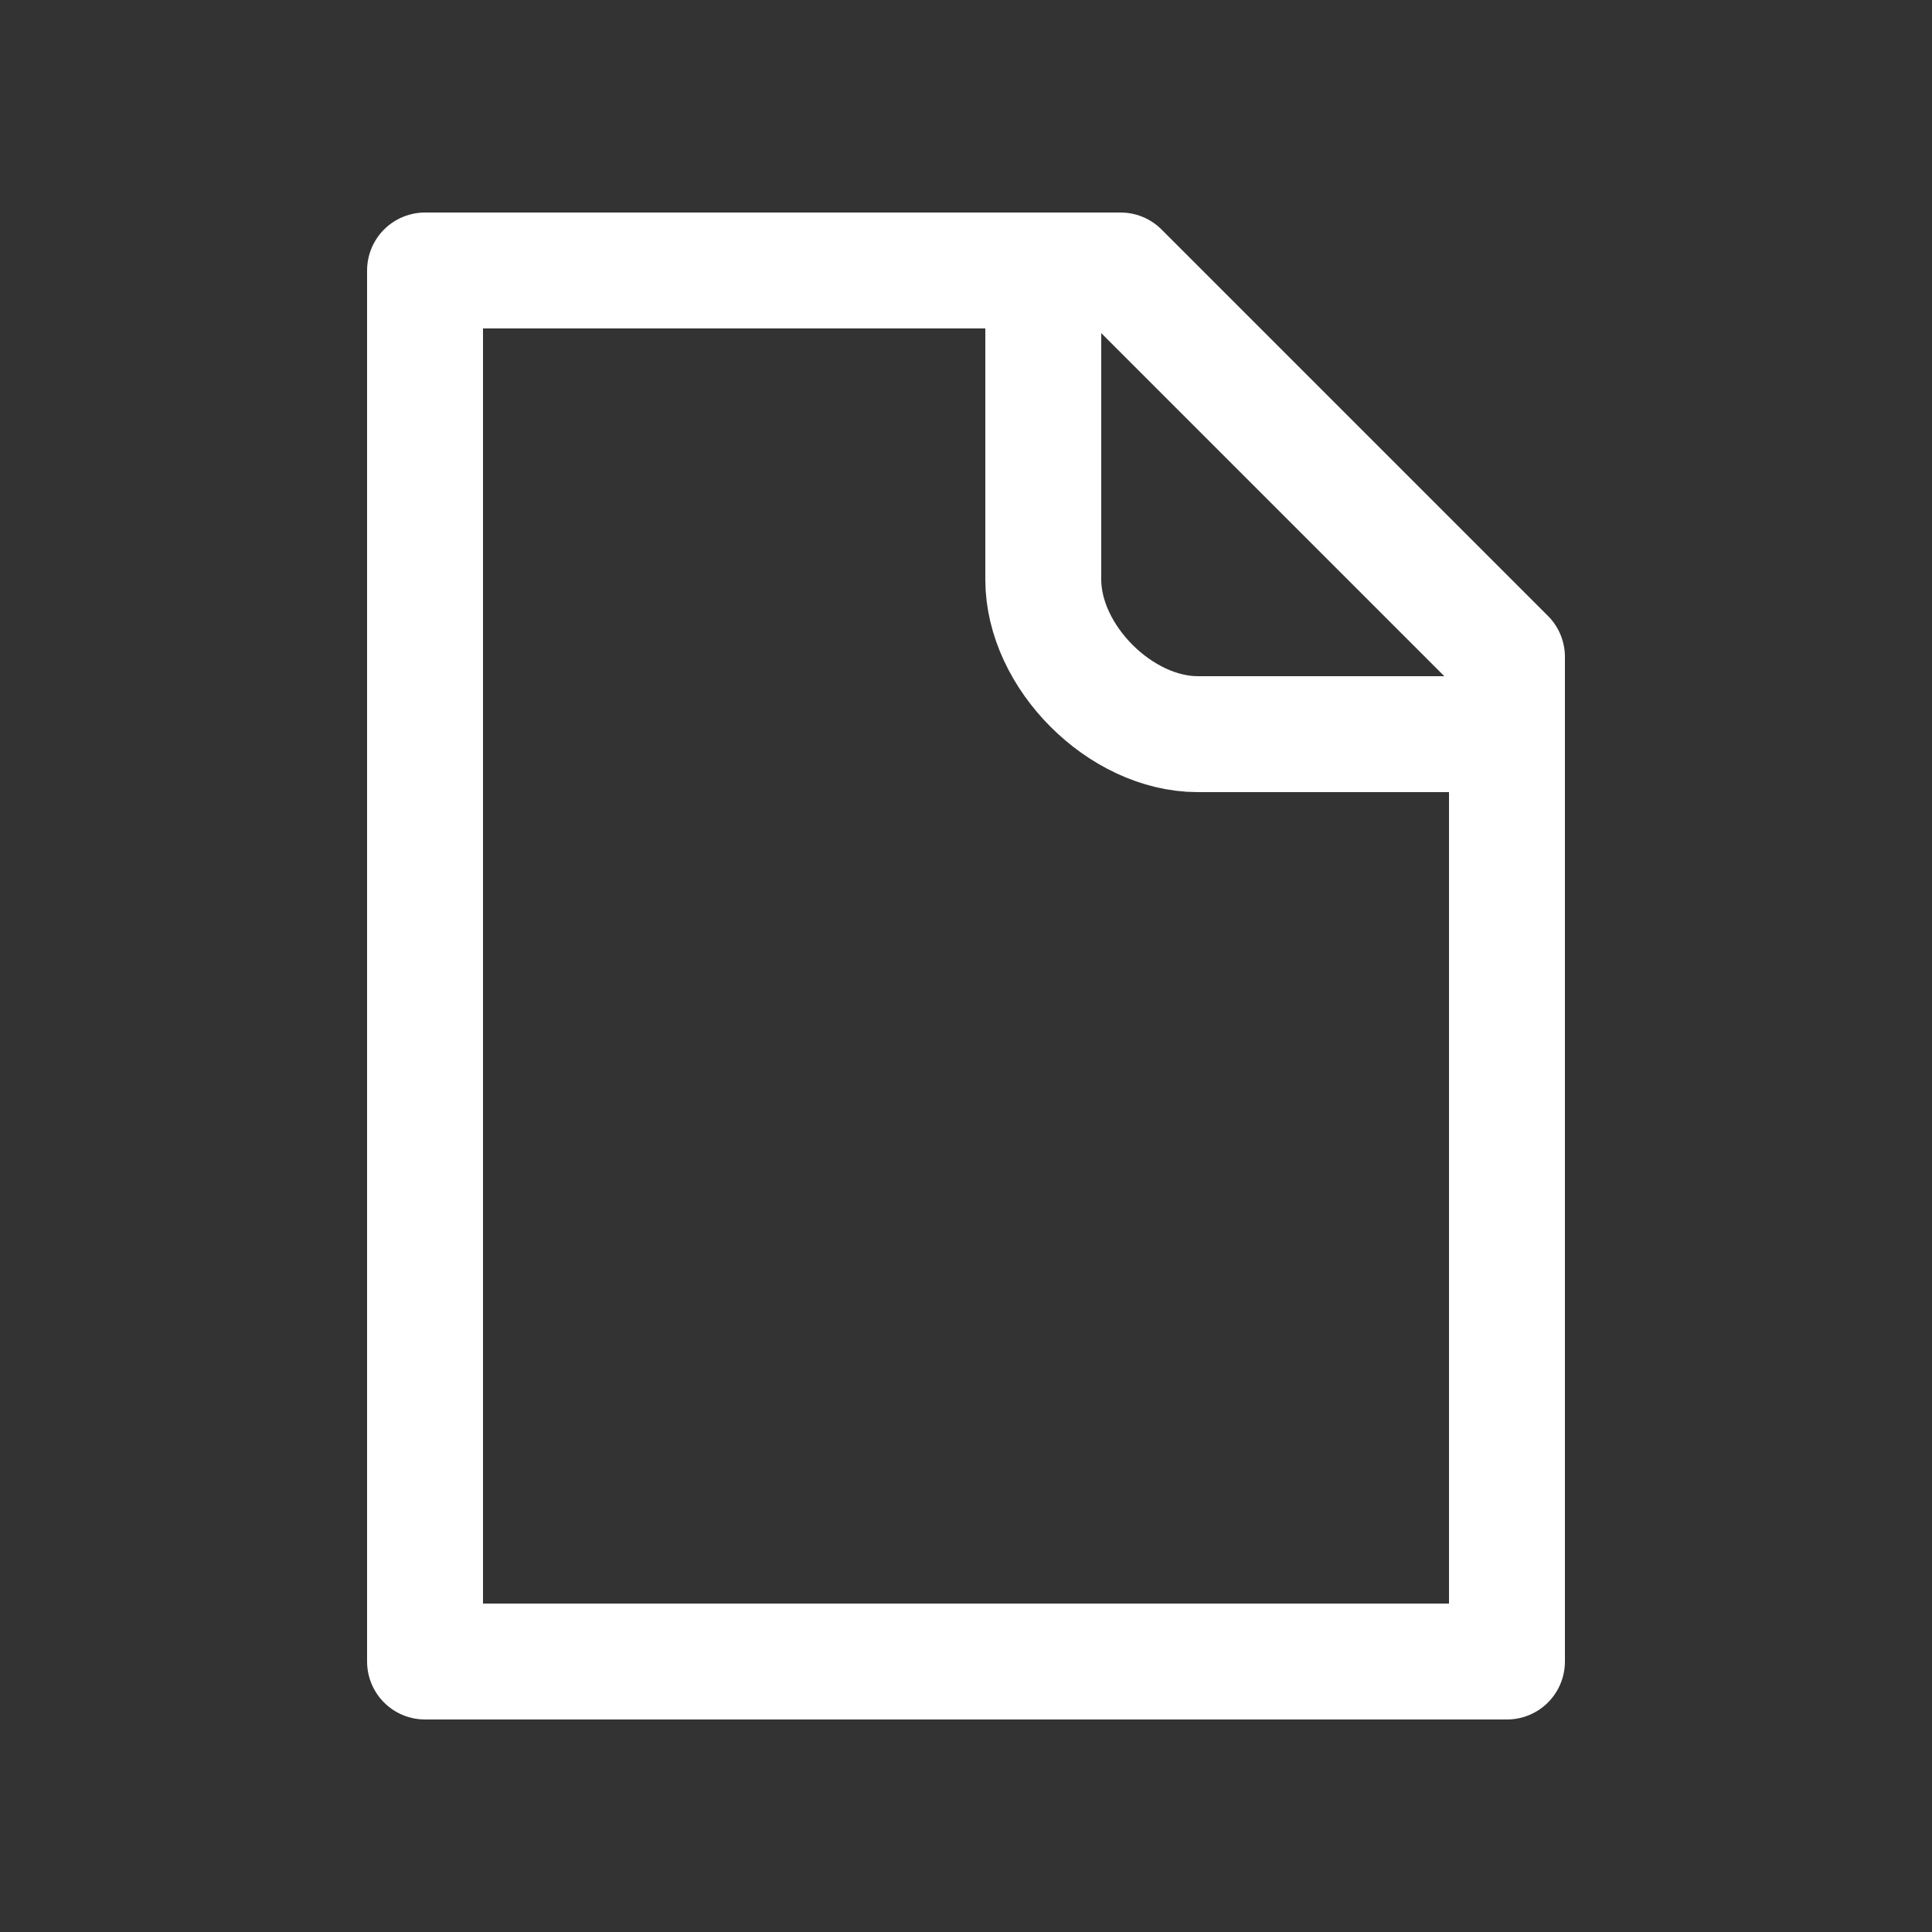 <svg width="25" height="25" viewBox="0 0 25 25" fill="none" xmlns="http://www.w3.org/2000/svg">
<rect x="0" y="0" width="25" height="25" fill="#333333" stroke="none"/>
<path d="M19.5 21.5H5.5V3.5H13.5H14.5L19.5 8.5V9.5V21.5Z" stroke="white" stroke-width="1.5" stroke-linecap="round" stroke-linejoin="round"/>
<path d="M13.5 3.5V7.5C13.5 8.5 14.5 9.5 15.5 9.5C16.5 9.5 18.667 9.5 19.5 9.5" stroke="white" stroke-width="1.5" stroke-linecap="round" stroke-linejoin="round"/>
</svg>

